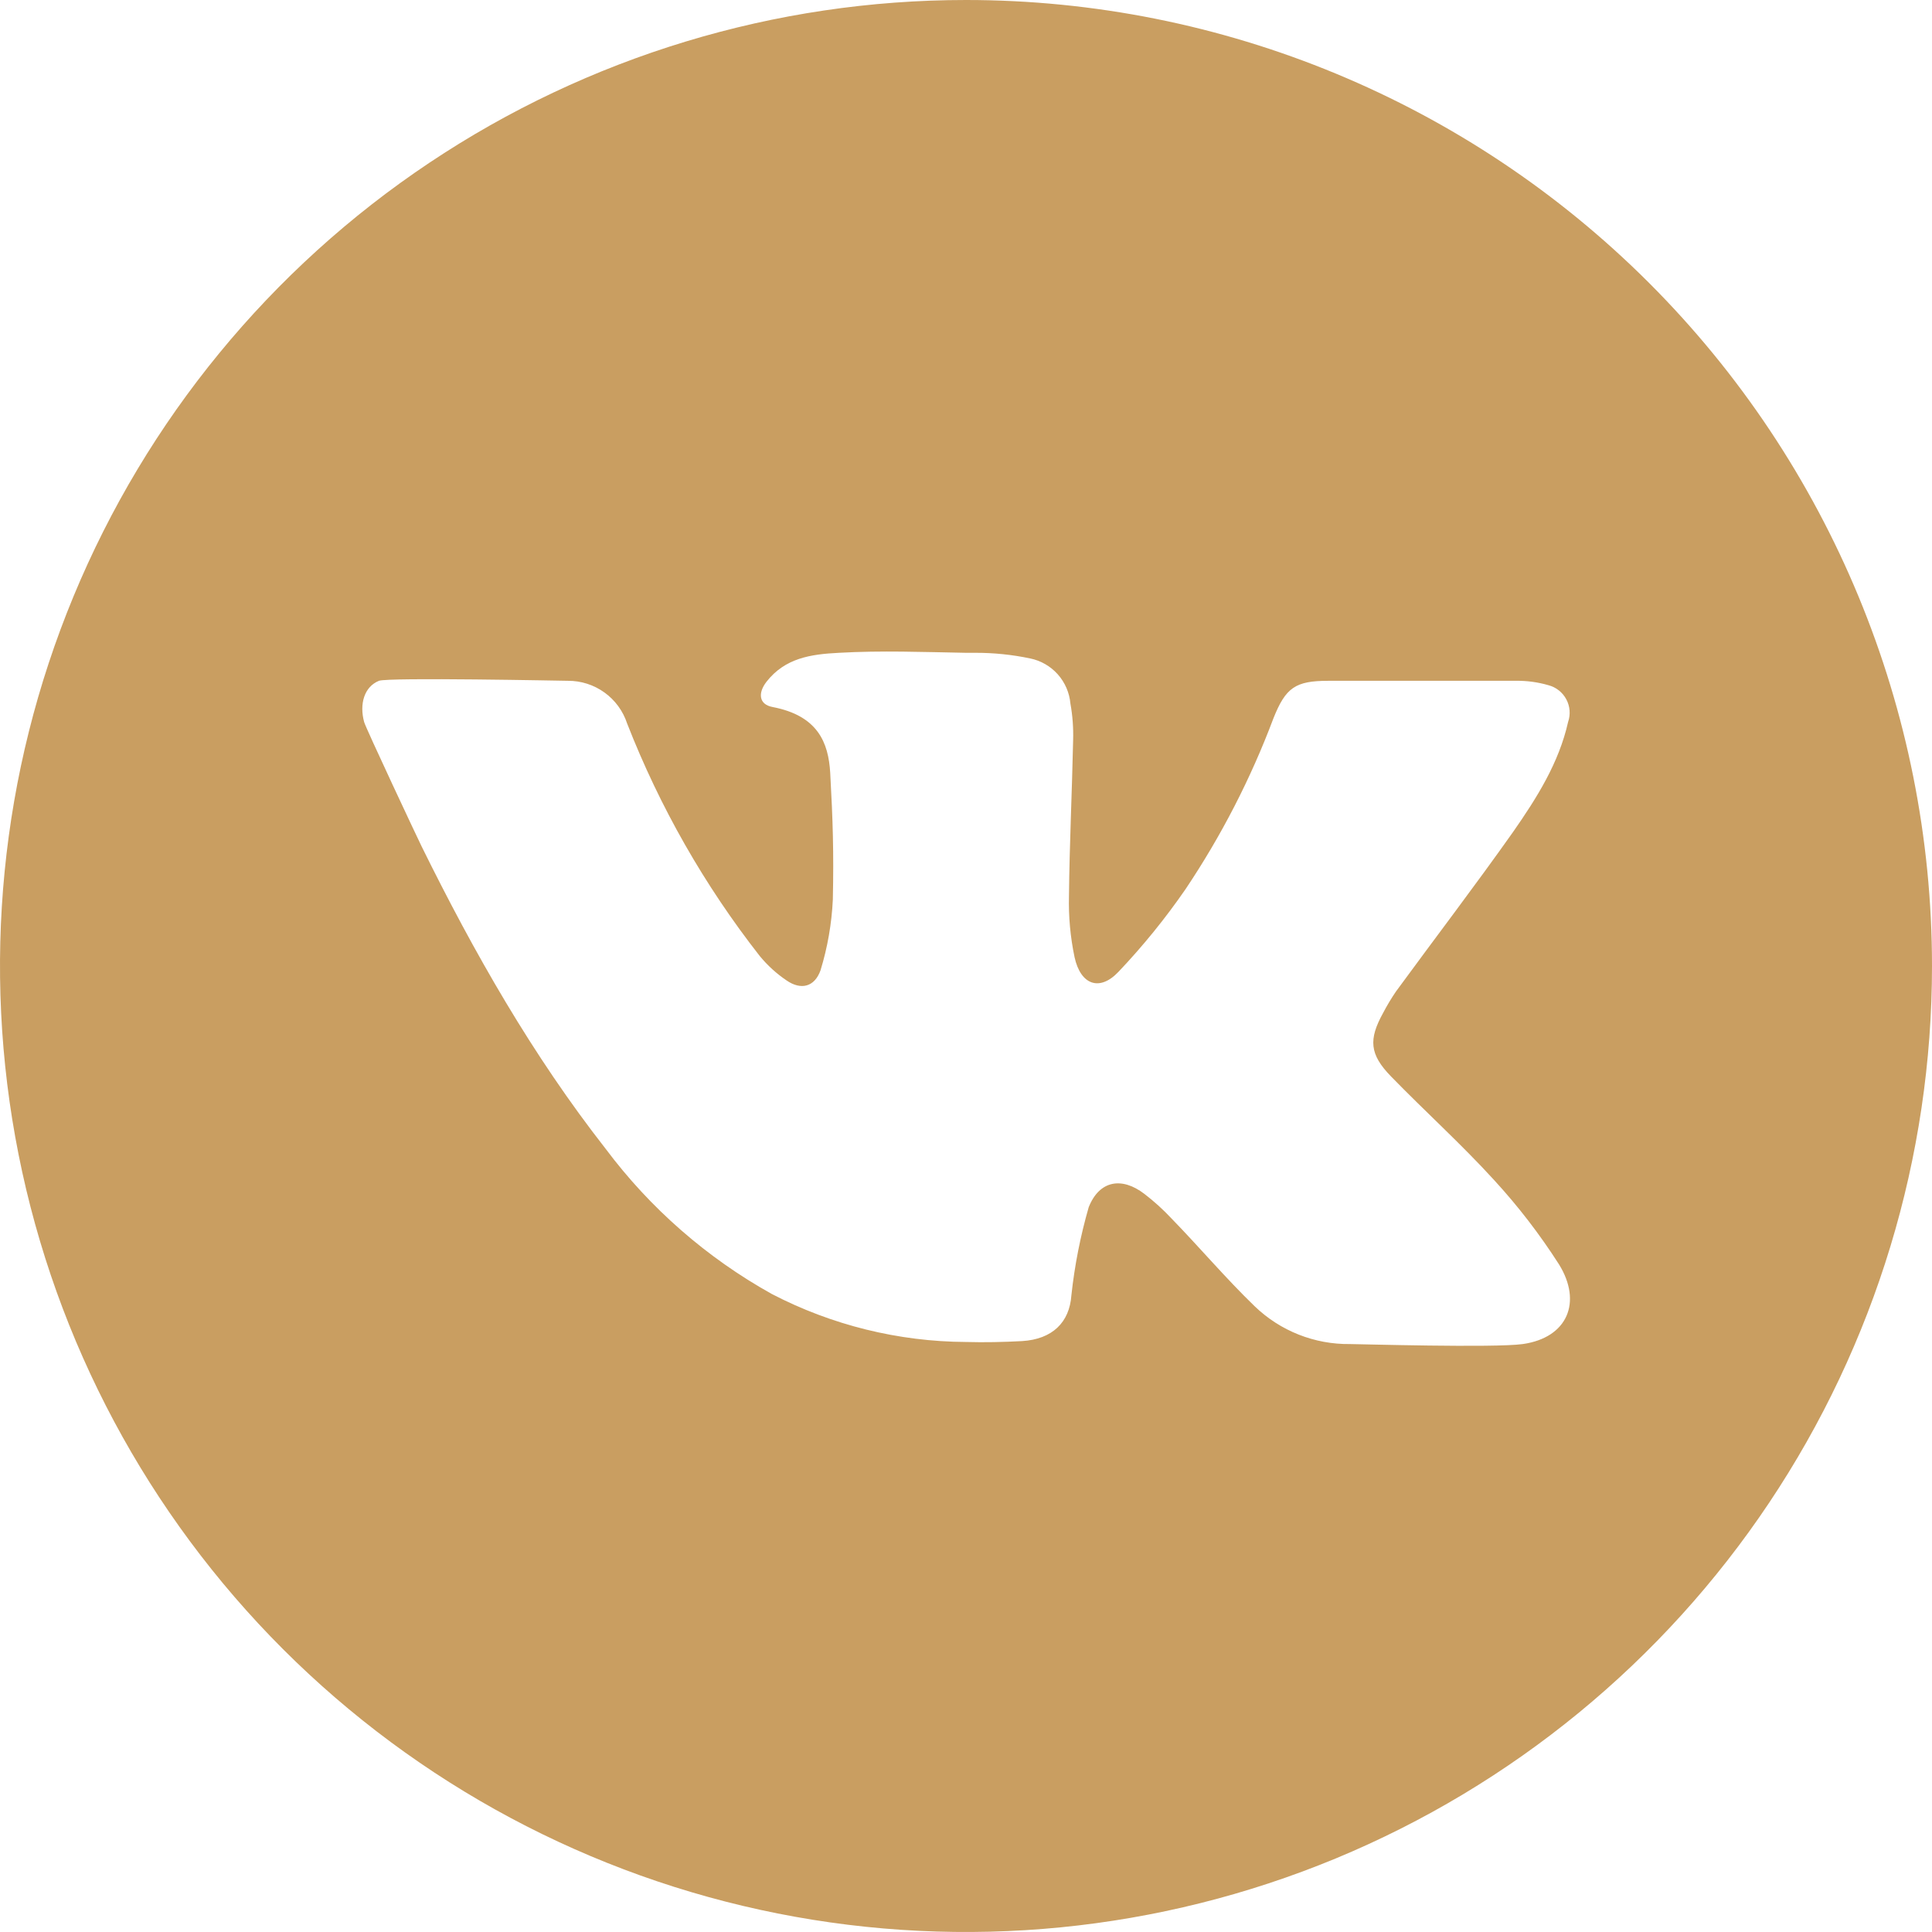 <?xml version="1.0" encoding="UTF-8"?> <svg xmlns="http://www.w3.org/2000/svg" width="104" height="104" viewBox="0 0 104 104" fill="none"> <path d="M52 0C41.715 0 31.662 3.05 23.11 8.764C14.559 14.477 7.894 22.599 3.958 32.1C0.023 41.602 -1.007 52.058 0.999 62.145C3.006 72.232 7.958 81.497 15.23 88.77C22.503 96.042 31.768 100.994 41.855 103.001C51.942 105.007 62.398 103.977 71.9 100.042C81.401 96.106 89.523 89.441 95.236 80.89C100.95 72.338 104 62.285 104 52C104 38.209 98.522 24.982 88.77 15.23C79.018 5.479 65.791 0 52 0V0ZM81.971 72.351C80.458 72.564 73.06 72.351 72.676 72.351C70.763 72.376 68.918 71.645 67.541 70.318C65.981 68.811 64.586 67.157 63.062 65.591C62.613 65.11 62.124 64.668 61.602 64.267C60.385 63.334 59.18 63.541 58.606 64.982C58.159 66.534 57.846 68.122 57.673 69.727C57.572 71.181 56.651 72.091 55.02 72.191C54.009 72.245 52.999 72.268 52 72.239C48.36 72.219 44.777 71.334 41.547 69.656C38.05 67.71 35.004 65.048 32.606 61.845C28.665 56.81 25.515 51.279 22.703 45.577C22.555 45.287 19.671 39.154 19.601 38.864C19.34 37.901 19.601 36.973 20.398 36.648C20.906 36.453 30.408 36.648 30.568 36.648C31.275 36.643 31.965 36.864 32.538 37.277C33.112 37.69 33.539 38.275 33.759 38.947C35.517 43.444 37.921 47.66 40.897 51.462C41.314 51.969 41.801 52.413 42.345 52.78C43.119 53.312 43.851 53.129 44.17 52.23C44.549 50.993 44.771 49.712 44.832 48.419C44.886 45.855 44.832 44.17 44.691 41.606C44.596 39.963 44.017 38.527 41.594 38.06C40.85 37.925 40.785 37.31 41.263 36.696C42.262 35.425 43.627 35.218 45.157 35.141C47.438 35.011 49.719 35.1 52 35.141H52.496C53.489 35.138 54.479 35.239 55.451 35.443C56.026 35.56 56.547 35.86 56.938 36.297C57.329 36.735 57.568 37.287 57.62 37.871C57.737 38.518 57.786 39.176 57.767 39.833C57.708 42.628 57.572 45.429 57.543 48.224C57.515 49.333 57.616 50.442 57.844 51.527C58.169 53.016 59.191 53.389 60.208 52.313C61.525 50.926 62.732 49.438 63.818 47.864C65.743 44.993 67.33 41.91 68.546 38.675C69.207 37.014 69.727 36.648 71.5 36.648H81.581C82.18 36.638 82.778 36.717 83.354 36.885C83.557 36.938 83.748 37.033 83.913 37.164C84.079 37.294 84.215 37.458 84.314 37.644C84.414 37.829 84.474 38.034 84.49 38.244C84.507 38.454 84.48 38.665 84.411 38.864C83.915 41.074 82.721 42.959 81.457 44.773C79.406 47.675 77.244 50.505 75.146 53.371C74.894 53.741 74.663 54.126 74.455 54.523C73.663 55.953 73.722 56.751 74.868 57.933C76.7 59.818 78.656 61.579 80.423 63.517C81.719 64.927 82.889 66.447 83.921 68.061C85.18 70.094 84.382 72.008 81.971 72.351Z" fill="#C99E61"></path> </svg> 